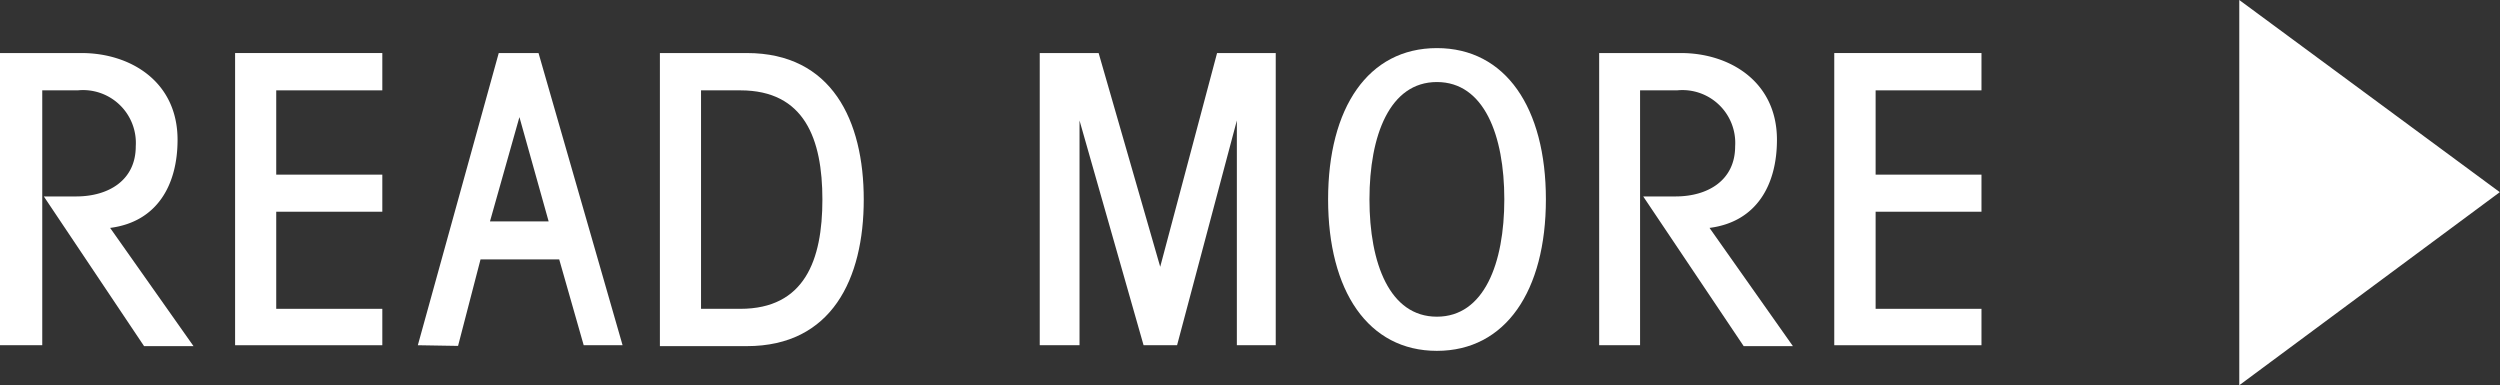 <svg id="レイヤー_1" data-name="レイヤー 1" xmlns="http://www.w3.org/2000/svg" viewBox="0 0 111.23 17.14"><rect x="0" y="0" width="111.23" height="17.14" fill="#333333" stroke="none"/><defs><style>.cls-1{fill:#fff;}</style></defs><title>madori_image0103</title><path class="cls-1" d="M365.12,304V291h3.63c2.15,0,4.27,1.25,4.27,3.86,0,2-.9,3.65-3,3.92l3.71,5.26h-2.2l-4.46-6.66h1.44c1.44,0,2.65-.72,2.65-2.23a2.35,2.35,0,0,0-2.58-2.49H367V304Z" transform="translate(-365.12 -288.64)"/><path class="cls-1" d="M375.58,304V291h6.55v1.66h-4.72v3.75h4.72v1.65h-4.72v4.32h4.72V304Z" transform="translate(-365.12 -288.64)"/><path class="cls-1" d="M383.71,304l3.6-13h1.77l3.74,13h-1.73L390,300.18H386.5l-1,3.85Zm3.21-5.51h2.61l-1.3-4.64h0Z" transform="translate(-365.12 -288.64)"/><path class="cls-1" d="M394.48,291h3.87c3.78,0,5.2,3,5.2,6.52s-1.42,6.52-5.2,6.52h-3.87Zm1.83,11.38h1.75c2.86,0,3.65-2.17,3.65-4.86s-.79-4.86-3.65-4.86h-1.75Z" transform="translate(-365.12 -288.64)"/><path class="cls-1" d="M411.38,304V291H414l2.74,9.51h0l2.53-9.51h2.61v13h-1.73v-10h0l-2.66,10H416l-2.85-10h0v10Z" transform="translate(-365.12 -288.64)"/><path class="cls-1" d="M433.9,297.51c0,4.07-1.79,6.74-4.85,6.74s-4.84-2.67-4.84-6.74,1.78-6.73,4.84-6.73S433.9,293.44,433.9,297.51Zm-7.85,0c0,2.85.9,5.22,3,5.22s3-2.37,3-5.22-.9-5.22-3-5.22S426.05,294.67,426.05,297.51Z" transform="translate(-365.12 -288.64)"/><path class="cls-1" d="M436.27,304V291h3.64c2.14,0,4.27,1.25,4.27,3.86,0,2-.9,3.65-3,3.92l3.71,5.26h-2.19l-4.47-6.66h1.44c1.44,0,2.65-.72,2.65-2.23a2.35,2.35,0,0,0-2.58-2.49h-1.65V304Z" transform="translate(-365.12 -288.64)"/><path class="cls-1" d="M446.73,304V291h6.55v1.66h-4.71v3.75h4.71v1.65h-4.71v4.32h4.71V304Z" transform="translate(-365.12 -288.64)"/><path class="cls-1" d="M464.75,288.64l11.59,8.55-11.59,8.59Z" transform="translate(-365.12 -288.64)"/></svg>
